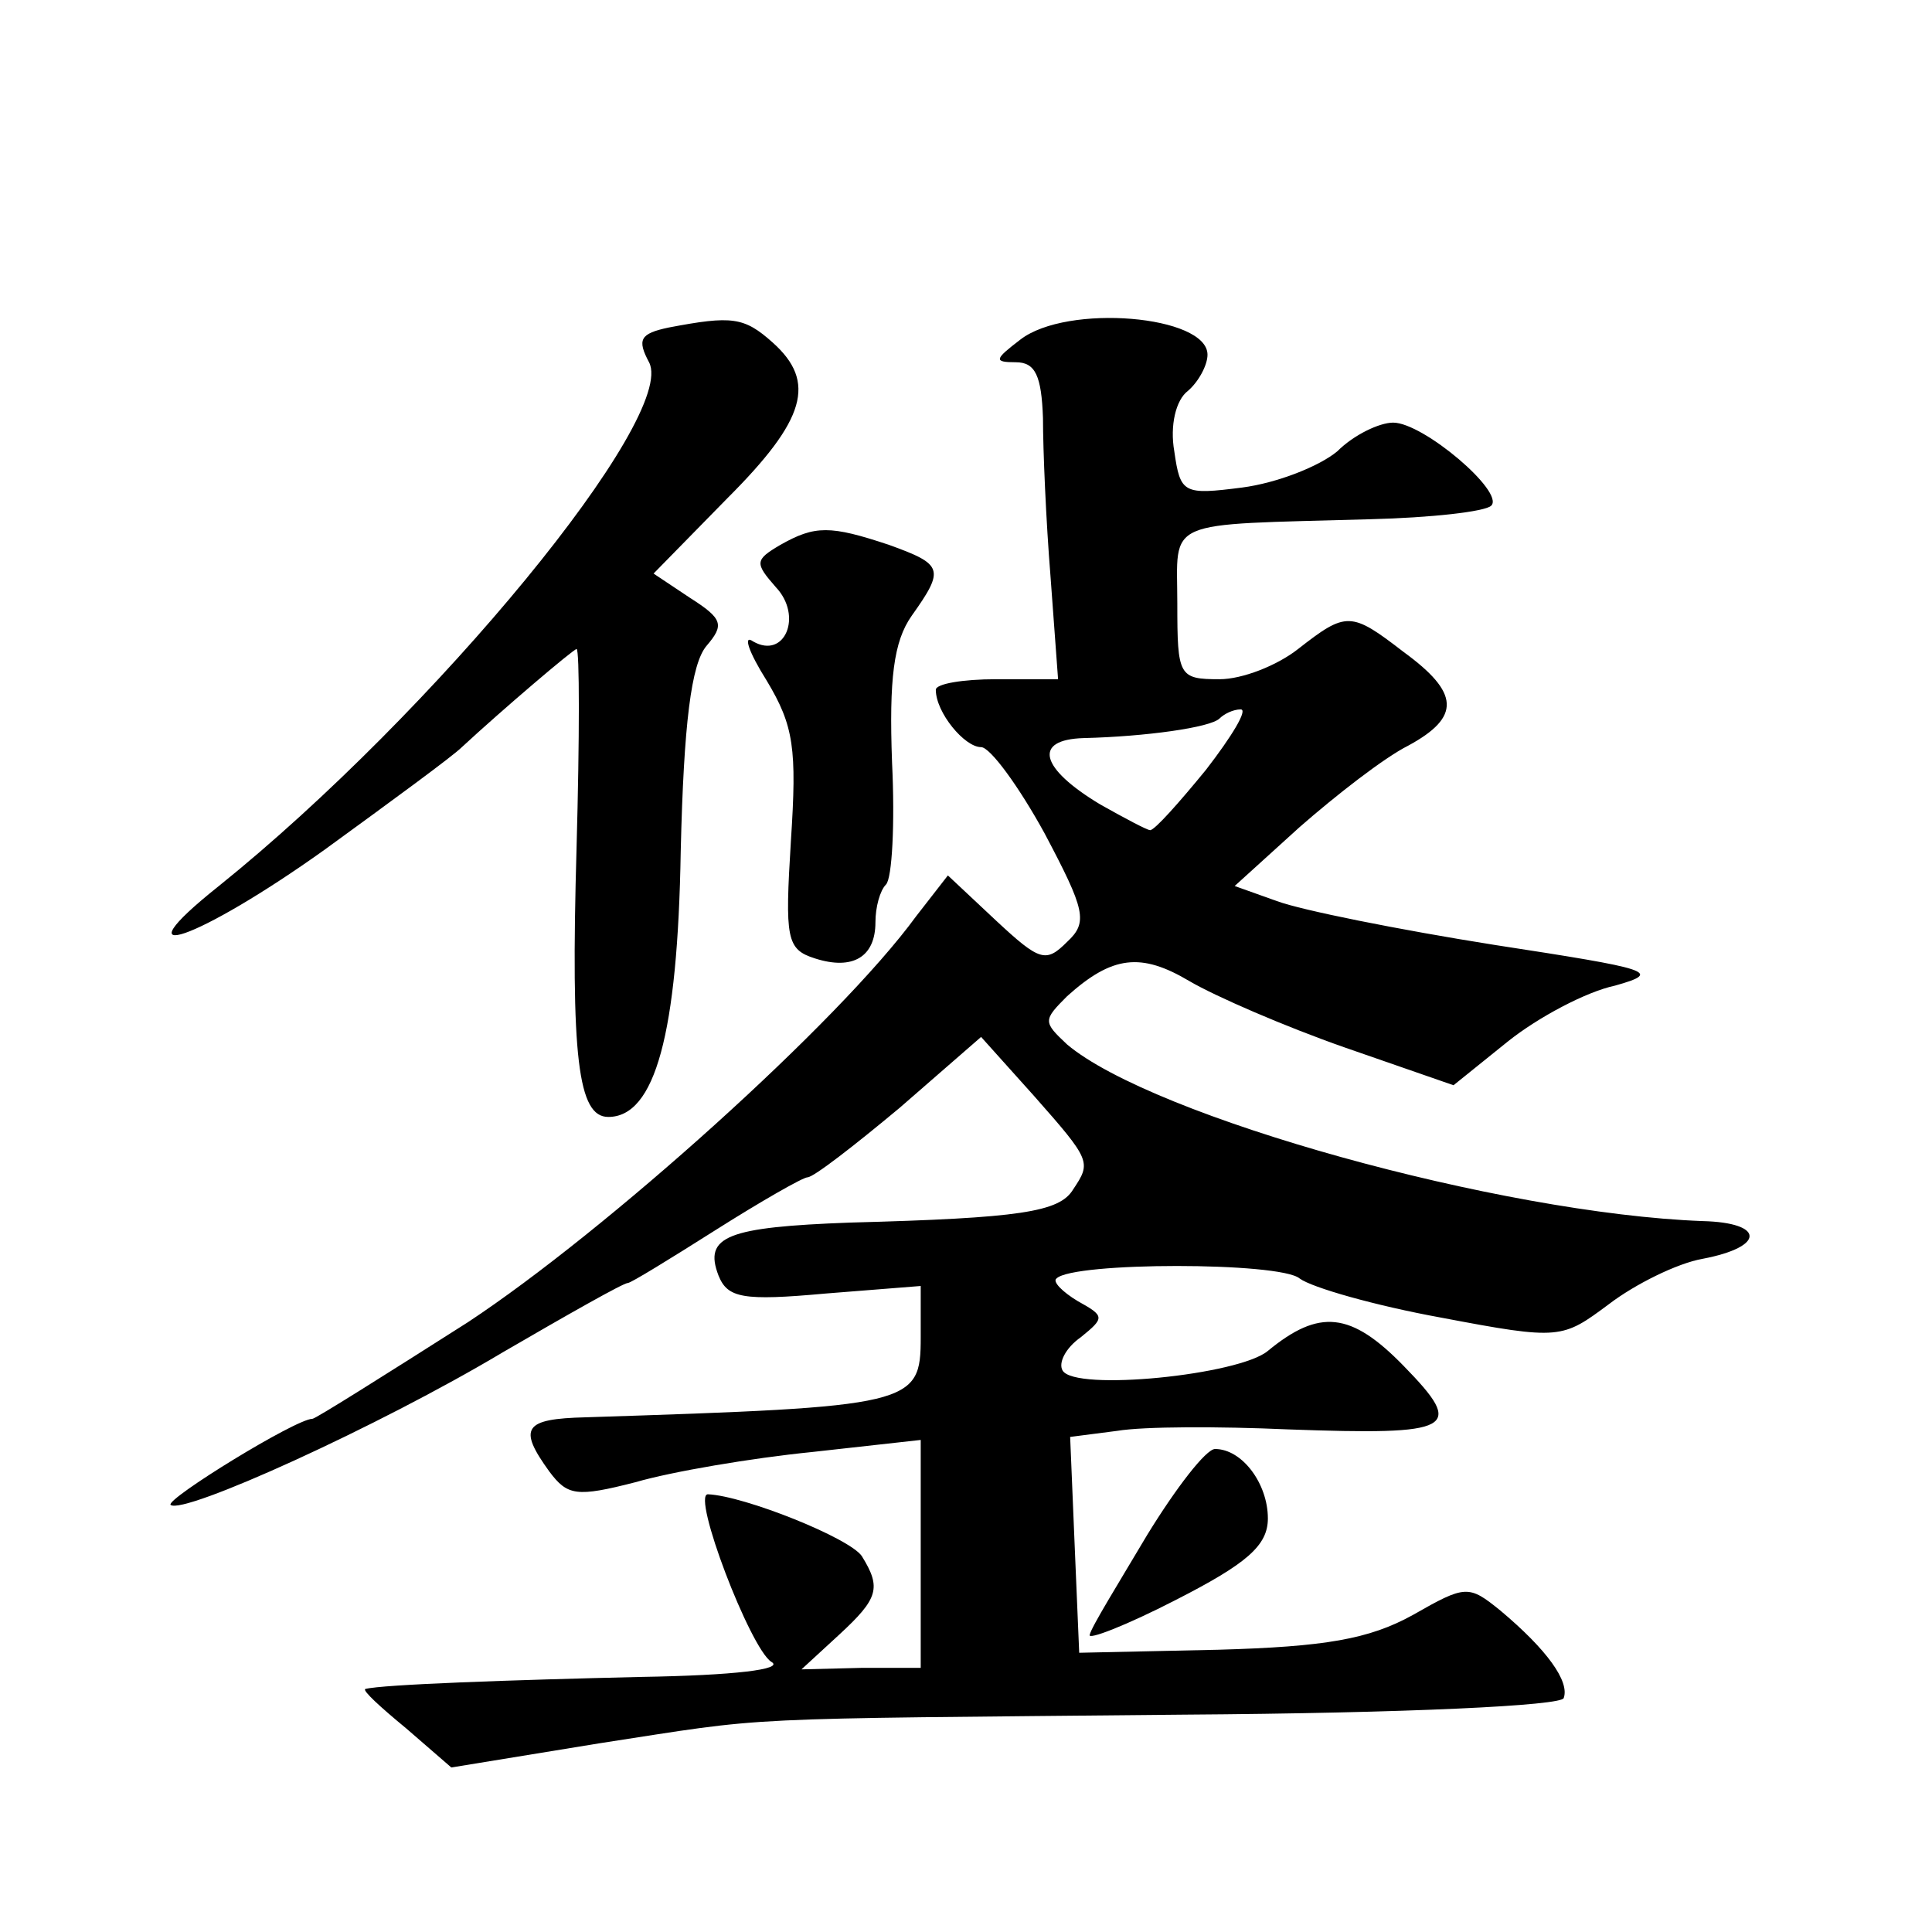 <?xml version="1.0" standalone="no"?>
<!DOCTYPE svg PUBLIC "-//W3C//DTD SVG 20010904//EN"
 "http://www.w3.org/TR/2001/REC-SVG-20010904/DTD/svg10.dtd">
<svg version="1.0" xmlns="http://www.w3.org/2000/svg"
 width="128pt" height="128pt" viewBox="0 0 128 128"
 preserveAspectRatio="xMidYMid meet">
<g transform="translate(0,128) scale(0.1,-0.1)"
fill="#0" stroke="none">
<path d="M443 1063 c-19 -4 -21 -8 -13 -23 19 -36 -142 -232 -285 -347 -69 -55
-14 -36 70 24 44 32 85 62 91 68 27 25 74 65 76 65 2 0 2 -59 0 -131 -4 -140 1
-179 21 -179 31 0 46 55 48 176 2 85 7 124 17 136 12 14 11 18 -11 32 l-24 16 49
50 c52 52 59 77 30 103 -19 17 -27 18 -69 10z M676 1055 c-17 -13 -18 -15 -3 -15
13 0 17 -9 18 -37 0 -21 2 -68 5 -105 l5 -68 -41 0 c-22 0 -40 -3 -40 -7 0 -15
19 -38 30 -38 6 0 25 -26 42 -57 27 -51 29 -59 15 -72 -14 -14 -18 -13 -47 14 l-32
30 -21 -27 c-51 -70 -206 -209 -297 -269 -55 -35 -101 -64 -103 -64 -11 0 -97 -53
-94 -57 8 -7 138 52 220 101 43 25 80 46 83 46 2 0 28 16 58 35 30 19 58 35 61
35 4 0 31 21 61 46 l54 47 35 -39 c38 -43 38 -44 26 -62 -9 -15 -35 -19 -148 -22
-81 -3 -97 -9 -87 -35 6 -15 16 -17 71 -12 l63 5 0 -34 c0 -45 -5 -46 -222 -53
-41 -1 -45 -7 -24 -36 12 -16 18 -17 57 -7 24 7 77 16 117 20 l72 8 0 -75 0 -76
-39 0 -40 -1 25 23 c26 24 28 31 15 52 -8 12 -78 40 -102 41 -11 0 28 -102 42 -111
9 -5 -25 -9 -86 -10 -86 -2 -172 -5 -183 -8 -2 -1 10 -12 27 -26 l30 -26 98 16
c117 18 82 16 387 19 149 1 251 6 252 11 4 11 -11 32 -42 58 -21 17 -23 17 -58
-3 -29 -16 -58 -21 -129 -23 l-92 -2 -3 71 -3 72 31 4 c18 3 68 3 113 1 111 -4
118 0 77 42 -35 36 -56 38 -90 10 -19 -16 -128 -27 -136 -13 -3 5 2 15 12 22 16
13 16 14 -2 24 -10 6 -17 13 -14 15 11 11 148 11 161 0 8 -6 50 -18 94 -26 79 -15
80 -14 111 9 17 13 45 27 62 30 42 8 41 24 0 25 -134 5 -364 69 -421 117 -16 15
-16 16 0 32 30 27 49 29 81 10 17 -10 63 -30 103 -44 l72 -25 36 29 c20 16 52 33
71 37 32 9 24 11 -80 27 -63 10 -128 23 -144 29 l-28 10 43 39 c24 21 56 46 72
54 35 19 34 35 -3 62 -35 27 -38 27 -70 2 -14 -11 -37 -20 -52 -20 -27 0 -28 2
-28 50 0 57 -11 52 128 56 40 1 76 5 80 9 9 9 -45 55 -65 55 -9 0 -26 -8 -37 -19
-12 -10 -40 -21 -63 -24 -39 -5 -41 -4 -45 24 -3 17 1 34 9 40 7 6 13 17 13 24
0 26 -93 34 -124 10z m123 -285 c-18 -22 -34 -40 -37 -40 -2 0 -17 8 -33 17 -40
24 -45 43 -11 44 41 1 84 7 90 13 3 3 9 6 14 6 5 0 -6 -18 -23 -40z M517 919 c-17
-10 -17 -12 -3 -28 18 -19 6 -48 -15 -36 -7 5 -3 -7 9 -26 18 -30 20 -45 16 -106
-4 -65 -3 -72 16 -78 25 -8 40 1 40 24 0 10 3 21 7 25 4 4 6 40 4 81 -2 55 1 80
13 97 22 31 21 34 -15 47 -39 13 -49 13 -72 0z M760 263 c-19 -32 -37 -61 -38 -66
-2 -4 24 6 57 23 47 24 61 36 61 54 0 23 -17 46 -35 46 -6 0 -26 -26 -45 -57z"/>
</g>
</svg>
